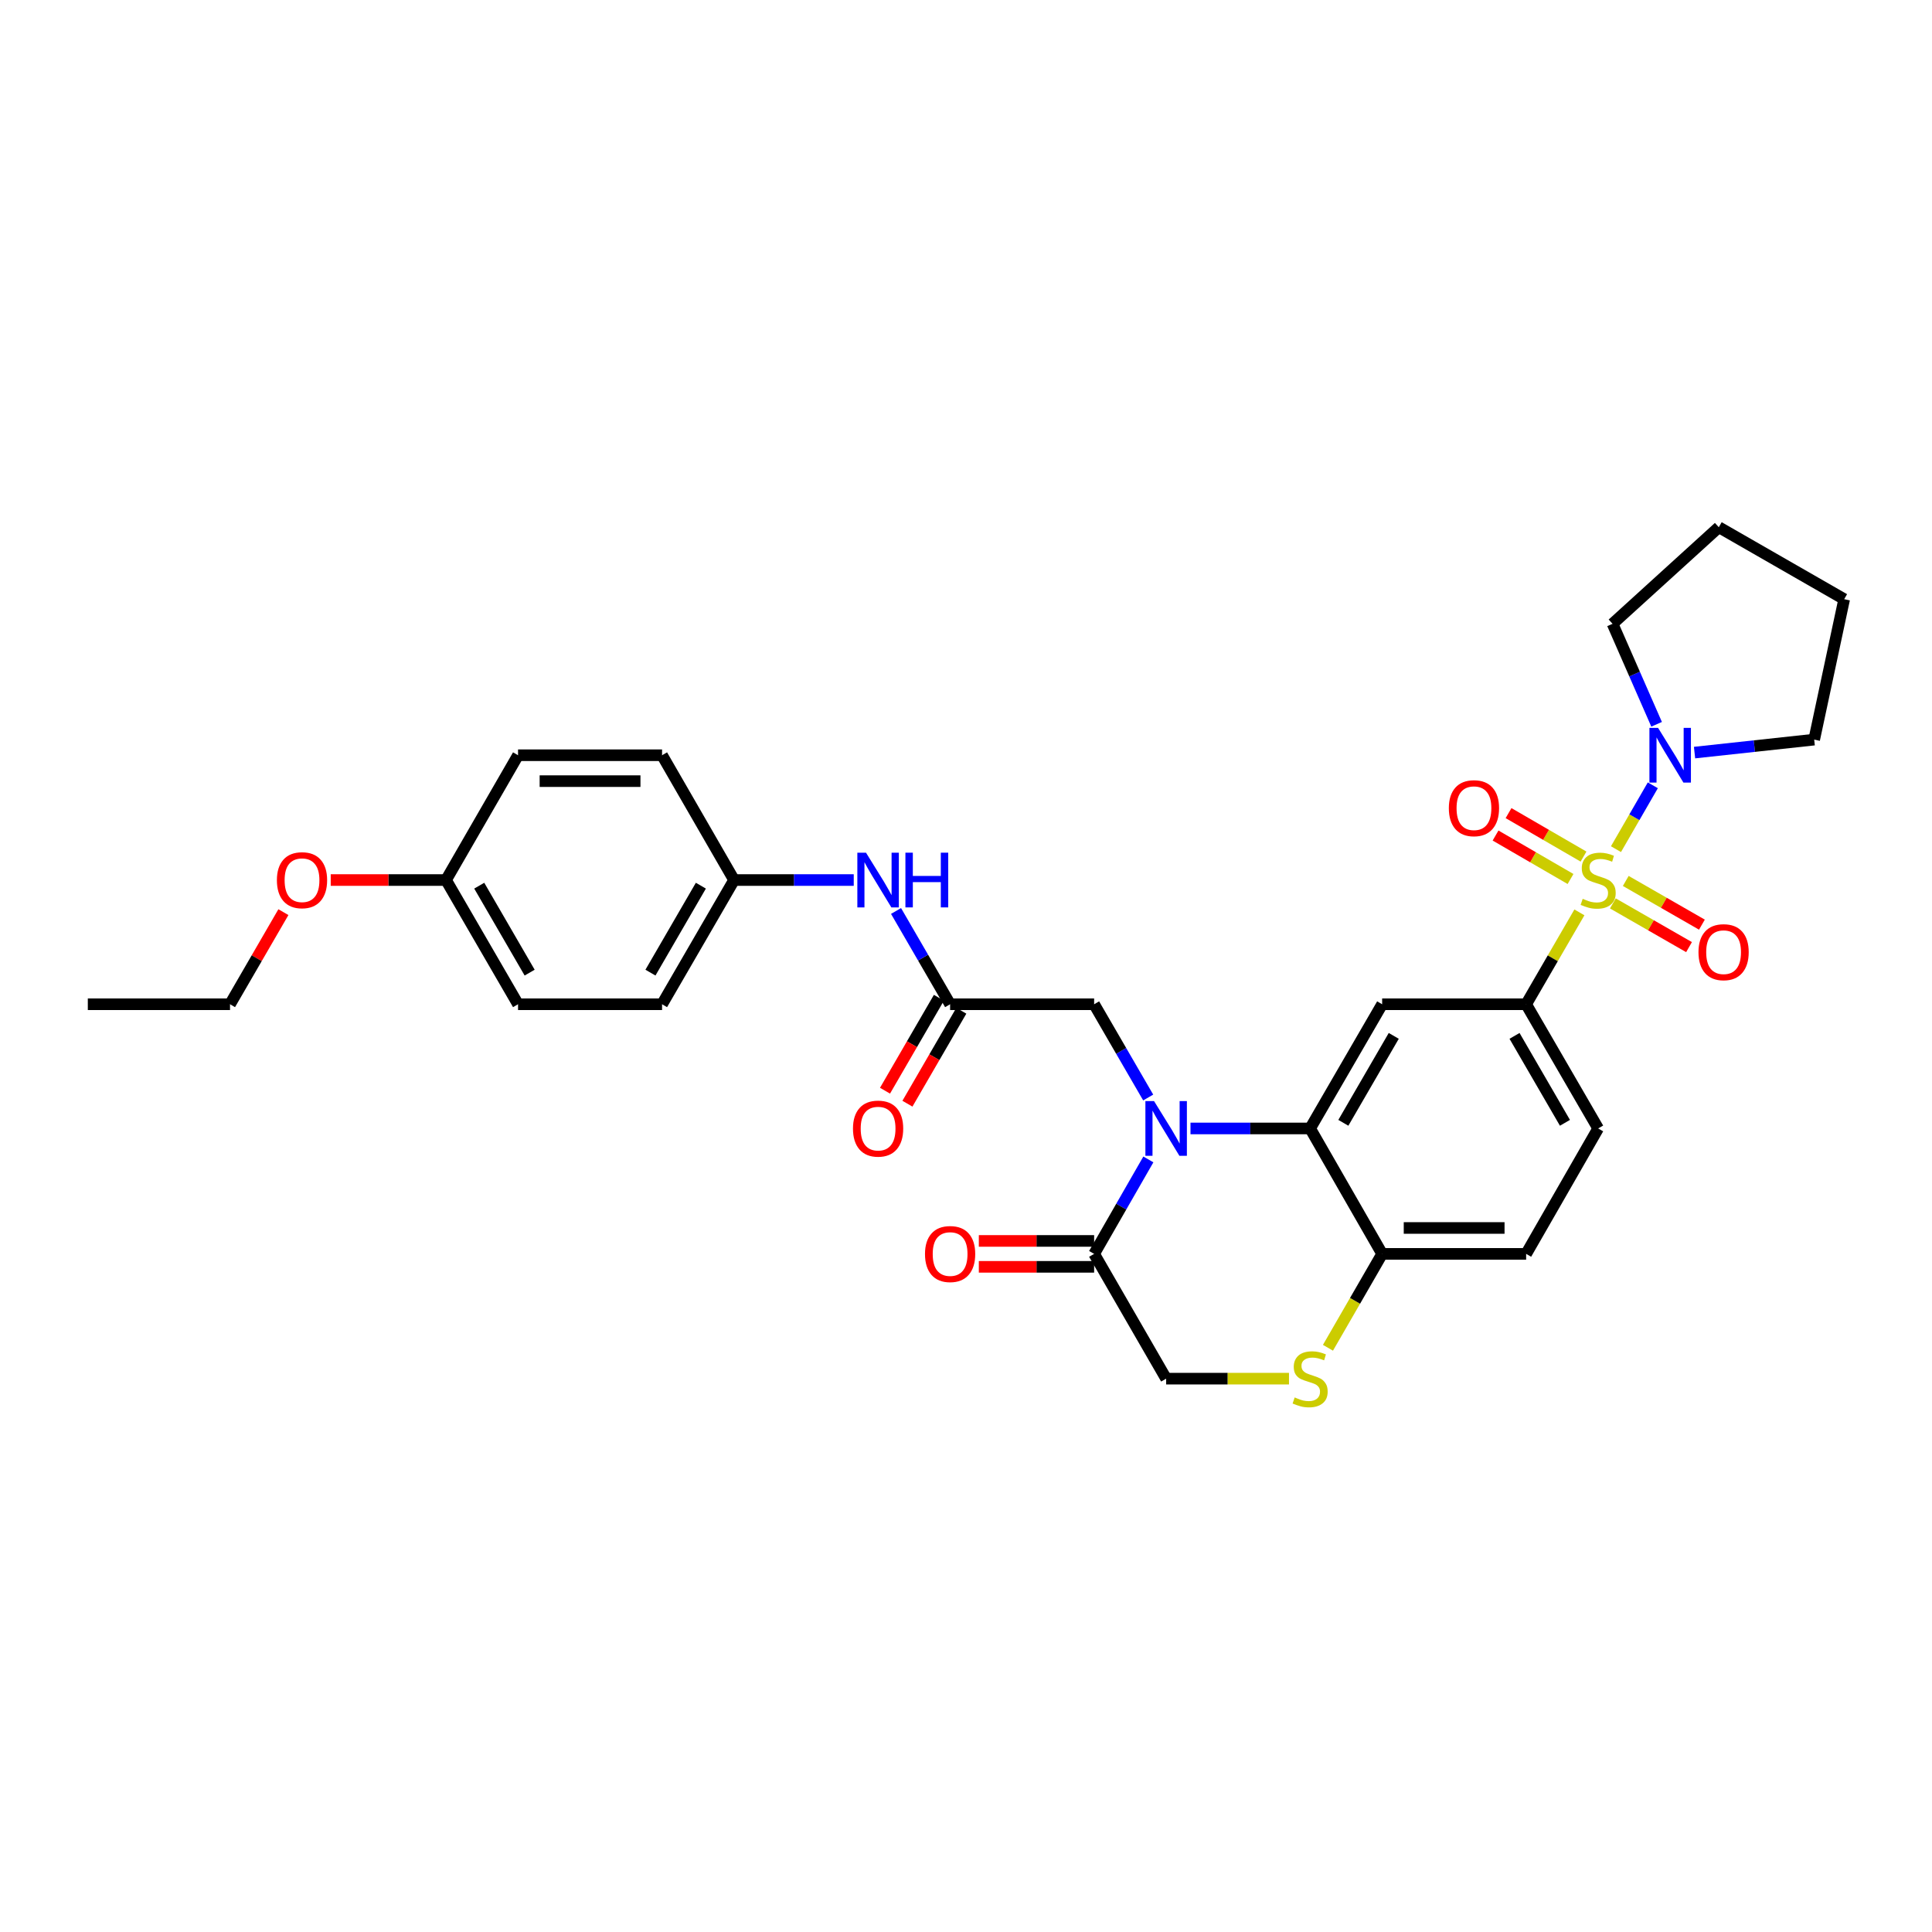 <?xml version='1.0' encoding='iso-8859-1'?>
<svg version='1.1' baseProfile='full'
              xmlns='http://www.w3.org/2000/svg'
                      xmlns:rdkit='http://www.rdkit.org/xml'
                      xmlns:xlink='http://www.w3.org/1999/xlink'
                  xml:space='preserve'
width='1000px' height='1000px' viewBox='0 0 1000 1000'>
<!-- END OF HEADER -->
<rect style='opacity:1.0;fill:#FFFFFF;stroke:none' width='1000' height='1000' x='0' y='0'> </rect>
<path class='bond-2' d='M 817.499,472.244 L 803.713,496.022' style='fill:none;fill-rule:evenodd;stroke:#CCCC00;stroke-width:6px;stroke-linecap:butt;stroke-linejoin:miter;stroke-opacity:1' />
<path class='bond-2' d='M 803.713,496.022 L 789.927,519.8' style='fill:none;fill-rule:evenodd;stroke:#000000;stroke-width:6px;stroke-linecap:butt;stroke-linejoin:miter;stroke-opacity:1' />
<path class='bond-4' d='M 836.426,439.522 L 845.962,422.996' style='fill:none;fill-rule:evenodd;stroke:#CCCC00;stroke-width:6px;stroke-linecap:butt;stroke-linejoin:miter;stroke-opacity:1' />
<path class='bond-4' d='M 845.962,422.996 L 855.498,406.471' style='fill:none;fill-rule:evenodd;stroke:#0000FF;stroke-width:6px;stroke-linecap:butt;stroke-linejoin:miter;stroke-opacity:1' />
<path class='bond-10' d='M 834.817,467.606 L 854.527,478.917' style='fill:none;fill-rule:evenodd;stroke:#CCCC00;stroke-width:6px;stroke-linecap:butt;stroke-linejoin:miter;stroke-opacity:1' />
<path class='bond-10' d='M 854.527,478.917 L 874.236,490.228' style='fill:none;fill-rule:evenodd;stroke:#FF0000;stroke-width:6px;stroke-linecap:butt;stroke-linejoin:miter;stroke-opacity:1' />
<path class='bond-10' d='M 841.491,455.977 L 861.201,467.288' style='fill:none;fill-rule:evenodd;stroke:#CCCC00;stroke-width:6px;stroke-linecap:butt;stroke-linejoin:miter;stroke-opacity:1' />
<path class='bond-10' d='M 861.201,467.288 L 880.91,478.599' style='fill:none;fill-rule:evenodd;stroke:#FF0000;stroke-width:6px;stroke-linecap:butt;stroke-linejoin:miter;stroke-opacity:1' />
<path class='bond-11' d='M 819.627,443.366 L 800.224,432.117' style='fill:none;fill-rule:evenodd;stroke:#CCCC00;stroke-width:6px;stroke-linecap:butt;stroke-linejoin:miter;stroke-opacity:1' />
<path class='bond-11' d='M 800.224,432.117 L 780.821,420.869' style='fill:none;fill-rule:evenodd;stroke:#FF0000;stroke-width:6px;stroke-linecap:butt;stroke-linejoin:miter;stroke-opacity:1' />
<path class='bond-11' d='M 812.903,454.966 L 793.499,443.717' style='fill:none;fill-rule:evenodd;stroke:#CCCC00;stroke-width:6px;stroke-linecap:butt;stroke-linejoin:miter;stroke-opacity:1' />
<path class='bond-11' d='M 793.499,443.717 L 774.096,432.469' style='fill:none;fill-rule:evenodd;stroke:#FF0000;stroke-width:6px;stroke-linecap:butt;stroke-linejoin:miter;stroke-opacity:1' />
<path class='bond-0' d='M 616.198,584.086 L 647.161,584.086' style='fill:none;fill-rule:evenodd;stroke:#0000FF;stroke-width:6px;stroke-linecap:butt;stroke-linejoin:miter;stroke-opacity:1' />
<path class='bond-0' d='M 647.161,584.086 L 678.123,584.086' style='fill:none;fill-rule:evenodd;stroke:#000000;stroke-width:6px;stroke-linecap:butt;stroke-linejoin:miter;stroke-opacity:1' />
<path class='bond-5' d='M 594.39,600.117 L 580.355,624.561' style='fill:none;fill-rule:evenodd;stroke:#0000FF;stroke-width:6px;stroke-linecap:butt;stroke-linejoin:miter;stroke-opacity:1' />
<path class='bond-5' d='M 580.355,624.561 L 566.32,649.005' style='fill:none;fill-rule:evenodd;stroke:#000000;stroke-width:6px;stroke-linecap:butt;stroke-linejoin:miter;stroke-opacity:1' />
<path class='bond-9' d='M 594.307,568.068 L 580.313,543.934' style='fill:none;fill-rule:evenodd;stroke:#0000FF;stroke-width:6px;stroke-linecap:butt;stroke-linejoin:miter;stroke-opacity:1' />
<path class='bond-9' d='M 580.313,543.934 L 566.32,519.8' style='fill:none;fill-rule:evenodd;stroke:#000000;stroke-width:6px;stroke-linecap:butt;stroke-linejoin:miter;stroke-opacity:1' />
<path class='bond-1' d='M 678.123,584.086 L 715.399,519.8' style='fill:none;fill-rule:evenodd;stroke:#000000;stroke-width:6px;stroke-linecap:butt;stroke-linejoin:miter;stroke-opacity:1' />
<path class='bond-1' d='M 695.314,581.169 L 721.407,536.169' style='fill:none;fill-rule:evenodd;stroke:#000000;stroke-width:6px;stroke-linecap:butt;stroke-linejoin:miter;stroke-opacity:1' />
<path class='bond-32' d='M 678.123,584.086 L 715.399,649.005' style='fill:none;fill-rule:evenodd;stroke:#000000;stroke-width:6px;stroke-linecap:butt;stroke-linejoin:miter;stroke-opacity:1' />
<path class='bond-3' d='M 789.927,519.8 L 715.399,519.8' style='fill:none;fill-rule:evenodd;stroke:#000000;stroke-width:6px;stroke-linecap:butt;stroke-linejoin:miter;stroke-opacity:1' />
<path class='bond-15' d='M 789.927,519.8 L 827.203,584.086' style='fill:none;fill-rule:evenodd;stroke:#000000;stroke-width:6px;stroke-linecap:butt;stroke-linejoin:miter;stroke-opacity:1' />
<path class='bond-15' d='M 783.919,536.169 L 810.012,581.169' style='fill:none;fill-rule:evenodd;stroke:#000000;stroke-width:6px;stroke-linecap:butt;stroke-linejoin:miter;stroke-opacity:1' />
<path class='bond-24' d='M 877.093,389.54 L 908.057,386.183' style='fill:none;fill-rule:evenodd;stroke:#0000FF;stroke-width:6px;stroke-linecap:butt;stroke-linejoin:miter;stroke-opacity:1' />
<path class='bond-24' d='M 908.057,386.183 L 939.021,382.825' style='fill:none;fill-rule:evenodd;stroke:#000000;stroke-width:6px;stroke-linecap:butt;stroke-linejoin:miter;stroke-opacity:1' />
<path class='bond-25' d='M 857.457,374.891 L 846.058,348.887' style='fill:none;fill-rule:evenodd;stroke:#0000FF;stroke-width:6px;stroke-linecap:butt;stroke-linejoin:miter;stroke-opacity:1' />
<path class='bond-25' d='M 846.058,348.887 L 834.659,322.882' style='fill:none;fill-rule:evenodd;stroke:#000000;stroke-width:6px;stroke-linecap:butt;stroke-linejoin:miter;stroke-opacity:1' />
<path class='bond-14' d='M 566.32,642.301 L 536.48,642.301' style='fill:none;fill-rule:evenodd;stroke:#000000;stroke-width:6px;stroke-linecap:butt;stroke-linejoin:miter;stroke-opacity:1' />
<path class='bond-14' d='M 536.48,642.301 L 506.64,642.301' style='fill:none;fill-rule:evenodd;stroke:#FF0000;stroke-width:6px;stroke-linecap:butt;stroke-linejoin:miter;stroke-opacity:1' />
<path class='bond-14' d='M 566.32,655.709 L 536.48,655.709' style='fill:none;fill-rule:evenodd;stroke:#000000;stroke-width:6px;stroke-linecap:butt;stroke-linejoin:miter;stroke-opacity:1' />
<path class='bond-14' d='M 536.48,655.709 L 506.64,655.709' style='fill:none;fill-rule:evenodd;stroke:#FF0000;stroke-width:6px;stroke-linecap:butt;stroke-linejoin:miter;stroke-opacity:1' />
<path class='bond-33' d='M 566.32,649.005 L 603.595,713.589' style='fill:none;fill-rule:evenodd;stroke:#000000;stroke-width:6px;stroke-linecap:butt;stroke-linejoin:miter;stroke-opacity:1' />
<path class='bond-6' d='M 687.349,697.605 L 701.374,673.305' style='fill:none;fill-rule:evenodd;stroke:#CCCC00;stroke-width:6px;stroke-linecap:butt;stroke-linejoin:miter;stroke-opacity:1' />
<path class='bond-6' d='M 701.374,673.305 L 715.399,649.005' style='fill:none;fill-rule:evenodd;stroke:#000000;stroke-width:6px;stroke-linecap:butt;stroke-linejoin:miter;stroke-opacity:1' />
<path class='bond-12' d='M 667.18,713.589 L 635.388,713.589' style='fill:none;fill-rule:evenodd;stroke:#CCCC00;stroke-width:6px;stroke-linecap:butt;stroke-linejoin:miter;stroke-opacity:1' />
<path class='bond-12' d='M 635.388,713.589 L 603.595,713.589' style='fill:none;fill-rule:evenodd;stroke:#000000;stroke-width:6px;stroke-linecap:butt;stroke-linejoin:miter;stroke-opacity:1' />
<path class='bond-7' d='M 491.776,519.8 L 566.32,519.8' style='fill:none;fill-rule:evenodd;stroke:#000000;stroke-width:6px;stroke-linecap:butt;stroke-linejoin:miter;stroke-opacity:1' />
<path class='bond-13' d='M 491.776,519.8 L 477.782,495.662' style='fill:none;fill-rule:evenodd;stroke:#000000;stroke-width:6px;stroke-linecap:butt;stroke-linejoin:miter;stroke-opacity:1' />
<path class='bond-13' d='M 477.782,495.662 L 463.787,471.524' style='fill:none;fill-rule:evenodd;stroke:#0000FF;stroke-width:6px;stroke-linecap:butt;stroke-linejoin:miter;stroke-opacity:1' />
<path class='bond-16' d='M 485.976,516.437 L 472.029,540.491' style='fill:none;fill-rule:evenodd;stroke:#000000;stroke-width:6px;stroke-linecap:butt;stroke-linejoin:miter;stroke-opacity:1' />
<path class='bond-16' d='M 472.029,540.491 L 458.081,564.545' style='fill:none;fill-rule:evenodd;stroke:#FF0000;stroke-width:6px;stroke-linecap:butt;stroke-linejoin:miter;stroke-opacity:1' />
<path class='bond-16' d='M 497.576,523.163 L 483.628,547.217' style='fill:none;fill-rule:evenodd;stroke:#000000;stroke-width:6px;stroke-linecap:butt;stroke-linejoin:miter;stroke-opacity:1' />
<path class='bond-16' d='M 483.628,547.217 L 469.681,571.271' style='fill:none;fill-rule:evenodd;stroke:#FF0000;stroke-width:6px;stroke-linecap:butt;stroke-linejoin:miter;stroke-opacity:1' />
<path class='bond-8' d='M 715.399,649.005 L 789.927,649.005' style='fill:none;fill-rule:evenodd;stroke:#000000;stroke-width:6px;stroke-linecap:butt;stroke-linejoin:miter;stroke-opacity:1' />
<path class='bond-8' d='M 726.578,635.597 L 778.748,635.597' style='fill:none;fill-rule:evenodd;stroke:#000000;stroke-width:6px;stroke-linecap:butt;stroke-linejoin:miter;stroke-opacity:1' />
<path class='bond-18' d='M 441.897,455.507 L 410.927,455.507' style='fill:none;fill-rule:evenodd;stroke:#0000FF;stroke-width:6px;stroke-linecap:butt;stroke-linejoin:miter;stroke-opacity:1' />
<path class='bond-18' d='M 410.927,455.507 L 379.957,455.507' style='fill:none;fill-rule:evenodd;stroke:#000000;stroke-width:6px;stroke-linecap:butt;stroke-linejoin:miter;stroke-opacity:1' />
<path class='bond-17' d='M 827.203,584.086 L 789.927,649.005' style='fill:none;fill-rule:evenodd;stroke:#000000;stroke-width:6px;stroke-linecap:butt;stroke-linejoin:miter;stroke-opacity:1' />
<path class='bond-20' d='M 379.957,455.507 L 342.682,390.908' style='fill:none;fill-rule:evenodd;stroke:#000000;stroke-width:6px;stroke-linecap:butt;stroke-linejoin:miter;stroke-opacity:1' />
<path class='bond-21' d='M 379.957,455.507 L 342.682,519.8' style='fill:none;fill-rule:evenodd;stroke:#000000;stroke-width:6px;stroke-linecap:butt;stroke-linejoin:miter;stroke-opacity:1' />
<path class='bond-21' d='M 362.766,458.425 L 336.673,503.431' style='fill:none;fill-rule:evenodd;stroke:#000000;stroke-width:6px;stroke-linecap:butt;stroke-linejoin:miter;stroke-opacity:1' />
<path class='bond-19' d='M 230.863,455.507 L 268.139,519.8' style='fill:none;fill-rule:evenodd;stroke:#000000;stroke-width:6px;stroke-linecap:butt;stroke-linejoin:miter;stroke-opacity:1' />
<path class='bond-19' d='M 248.054,458.425 L 274.147,503.431' style='fill:none;fill-rule:evenodd;stroke:#000000;stroke-width:6px;stroke-linecap:butt;stroke-linejoin:miter;stroke-opacity:1' />
<path class='bond-26' d='M 230.863,455.507 L 201.023,455.507' style='fill:none;fill-rule:evenodd;stroke:#000000;stroke-width:6px;stroke-linecap:butt;stroke-linejoin:miter;stroke-opacity:1' />
<path class='bond-26' d='M 201.023,455.507 L 171.183,455.507' style='fill:none;fill-rule:evenodd;stroke:#FF0000;stroke-width:6px;stroke-linecap:butt;stroke-linejoin:miter;stroke-opacity:1' />
<path class='bond-34' d='M 230.863,455.507 L 268.139,390.908' style='fill:none;fill-rule:evenodd;stroke:#000000;stroke-width:6px;stroke-linecap:butt;stroke-linejoin:miter;stroke-opacity:1' />
<path class='bond-23' d='M 342.682,390.908 L 268.139,390.908' style='fill:none;fill-rule:evenodd;stroke:#000000;stroke-width:6px;stroke-linecap:butt;stroke-linejoin:miter;stroke-opacity:1' />
<path class='bond-23' d='M 331.5,404.316 L 279.32,404.316' style='fill:none;fill-rule:evenodd;stroke:#000000;stroke-width:6px;stroke-linecap:butt;stroke-linejoin:miter;stroke-opacity:1' />
<path class='bond-22' d='M 342.682,519.8 L 268.139,519.8' style='fill:none;fill-rule:evenodd;stroke:#000000;stroke-width:6px;stroke-linecap:butt;stroke-linejoin:miter;stroke-opacity:1' />
<path class='bond-29' d='M 939.021,382.825 L 954.545,310.137' style='fill:none;fill-rule:evenodd;stroke:#000000;stroke-width:6px;stroke-linecap:butt;stroke-linejoin:miter;stroke-opacity:1' />
<path class='bond-28' d='M 834.659,322.882 L 889.649,272.884' style='fill:none;fill-rule:evenodd;stroke:#000000;stroke-width:6px;stroke-linecap:butt;stroke-linejoin:miter;stroke-opacity:1' />
<path class='bond-27' d='M 146.689,472.124 L 132.874,495.962' style='fill:none;fill-rule:evenodd;stroke:#FF0000;stroke-width:6px;stroke-linecap:butt;stroke-linejoin:miter;stroke-opacity:1' />
<path class='bond-27' d='M 132.874,495.962 L 119.059,519.8' style='fill:none;fill-rule:evenodd;stroke:#000000;stroke-width:6px;stroke-linecap:butt;stroke-linejoin:miter;stroke-opacity:1' />
<path class='bond-30' d='M 119.059,519.8 L 45.455,519.8' style='fill:none;fill-rule:evenodd;stroke:#000000;stroke-width:6px;stroke-linecap:butt;stroke-linejoin:miter;stroke-opacity:1' />
<path class='bond-31' d='M 889.649,272.884 L 954.545,310.137' style='fill:none;fill-rule:evenodd;stroke:#000000;stroke-width:6px;stroke-linecap:butt;stroke-linejoin:miter;stroke-opacity:1' />
<path  class='atom-0' d='M 819.203 465.227
Q 819.523 465.347, 820.843 465.907
Q 822.163 466.467, 823.603 466.827
Q 825.083 467.147, 826.523 467.147
Q 829.203 467.147, 830.763 465.867
Q 832.323 464.547, 832.323 462.267
Q 832.323 460.707, 831.523 459.747
Q 830.763 458.787, 829.563 458.267
Q 828.363 457.747, 826.363 457.147
Q 823.843 456.387, 822.323 455.667
Q 820.843 454.947, 819.763 453.427
Q 818.723 451.907, 818.723 449.347
Q 818.723 445.787, 821.123 443.587
Q 823.563 441.387, 828.363 441.387
Q 831.643 441.387, 835.363 442.947
L 834.443 446.027
Q 831.043 444.627, 828.483 444.627
Q 825.723 444.627, 824.203 445.787
Q 822.683 446.907, 822.723 448.867
Q 822.723 450.387, 823.483 451.307
Q 824.283 452.227, 825.403 452.747
Q 826.563 453.267, 828.483 453.867
Q 831.043 454.667, 832.563 455.467
Q 834.083 456.267, 835.163 457.907
Q 836.283 459.507, 836.283 462.267
Q 836.283 466.187, 833.643 468.307
Q 831.043 470.387, 826.683 470.387
Q 824.163 470.387, 822.243 469.827
Q 820.363 469.307, 818.123 468.387
L 819.203 465.227
' fill='#CCCC00'/>
<path  class='atom-1' d='M 597.335 569.926
L 606.615 584.926
Q 607.535 586.406, 609.015 589.086
Q 610.495 591.766, 610.575 591.926
L 610.575 569.926
L 614.335 569.926
L 614.335 598.246
L 610.455 598.246
L 600.495 581.846
Q 599.335 579.926, 598.095 577.726
Q 596.895 575.526, 596.535 574.846
L 596.535 598.246
L 592.855 598.246
L 592.855 569.926
L 597.335 569.926
' fill='#0000FF'/>
<path  class='atom-5' d='M 858.218 376.748
L 867.498 391.748
Q 868.418 393.228, 869.898 395.908
Q 871.378 398.588, 871.458 398.748
L 871.458 376.748
L 875.218 376.748
L 875.218 405.068
L 871.338 405.068
L 861.378 388.668
Q 860.218 386.748, 858.978 384.548
Q 857.778 382.348, 857.418 381.668
L 857.418 405.068
L 853.738 405.068
L 853.738 376.748
L 858.218 376.748
' fill='#0000FF'/>
<path  class='atom-7' d='M 670.123 723.309
Q 670.443 723.429, 671.763 723.989
Q 673.083 724.549, 674.523 724.909
Q 676.003 725.229, 677.443 725.229
Q 680.123 725.229, 681.683 723.949
Q 683.243 722.629, 683.243 720.349
Q 683.243 718.789, 682.443 717.829
Q 681.683 716.869, 680.483 716.349
Q 679.283 715.829, 677.283 715.229
Q 674.763 714.469, 673.243 713.749
Q 671.763 713.029, 670.683 711.509
Q 669.643 709.989, 669.643 707.429
Q 669.643 703.869, 672.043 701.669
Q 674.483 699.469, 679.283 699.469
Q 682.563 699.469, 686.283 701.029
L 685.363 704.109
Q 681.963 702.709, 679.403 702.709
Q 676.643 702.709, 675.123 703.869
Q 673.603 704.989, 673.643 706.949
Q 673.643 708.469, 674.403 709.389
Q 675.203 710.309, 676.323 710.829
Q 677.483 711.349, 679.403 711.949
Q 681.963 712.749, 683.483 713.549
Q 685.003 714.349, 686.083 715.989
Q 687.203 717.589, 687.203 720.349
Q 687.203 724.269, 684.563 726.389
Q 681.963 728.469, 677.603 728.469
Q 675.083 728.469, 673.163 727.909
Q 671.283 727.389, 669.043 726.469
L 670.123 723.309
' fill='#CCCC00'/>
<path  class='atom-11' d='M 879.129 492.847
Q 879.129 486.047, 882.489 482.247
Q 885.849 478.447, 892.129 478.447
Q 898.409 478.447, 901.769 482.247
Q 905.129 486.047, 905.129 492.847
Q 905.129 499.727, 901.729 503.647
Q 898.329 507.527, 892.129 507.527
Q 885.889 507.527, 882.489 503.647
Q 879.129 499.767, 879.129 492.847
M 892.129 504.327
Q 896.449 504.327, 898.769 501.447
Q 901.129 498.527, 901.129 492.847
Q 901.129 487.287, 898.769 484.487
Q 896.449 481.647, 892.129 481.647
Q 887.809 481.647, 885.449 484.447
Q 883.129 487.247, 883.129 492.847
Q 883.129 498.567, 885.449 501.447
Q 887.809 504.327, 892.129 504.327
' fill='#FF0000'/>
<path  class='atom-12' d='M 749.917 418.319
Q 749.917 411.519, 753.277 407.719
Q 756.637 403.919, 762.917 403.919
Q 769.197 403.919, 772.557 407.719
Q 775.917 411.519, 775.917 418.319
Q 775.917 425.199, 772.517 429.119
Q 769.117 432.999, 762.917 432.999
Q 756.677 432.999, 753.277 429.119
Q 749.917 425.239, 749.917 418.319
M 762.917 429.799
Q 767.237 429.799, 769.557 426.919
Q 771.917 423.999, 771.917 418.319
Q 771.917 412.759, 769.557 409.959
Q 767.237 407.119, 762.917 407.119
Q 758.597 407.119, 756.237 409.919
Q 753.917 412.719, 753.917 418.319
Q 753.917 424.039, 756.237 426.919
Q 758.597 429.799, 762.917 429.799
' fill='#FF0000'/>
<path  class='atom-14' d='M 448.241 441.347
L 457.521 456.347
Q 458.441 457.827, 459.921 460.507
Q 461.401 463.187, 461.481 463.347
L 461.481 441.347
L 465.241 441.347
L 465.241 469.667
L 461.361 469.667
L 451.401 453.267
Q 450.241 451.347, 449.001 449.147
Q 447.801 446.947, 447.441 446.267
L 447.441 469.667
L 443.761 469.667
L 443.761 441.347
L 448.241 441.347
' fill='#0000FF'/>
<path  class='atom-14' d='M 468.641 441.347
L 472.481 441.347
L 472.481 453.387
L 486.961 453.387
L 486.961 441.347
L 490.801 441.347
L 490.801 469.667
L 486.961 469.667
L 486.961 456.587
L 472.481 456.587
L 472.481 469.667
L 468.641 469.667
L 468.641 441.347
' fill='#0000FF'/>
<path  class='atom-15' d='M 478.776 649.085
Q 478.776 642.285, 482.136 638.485
Q 485.496 634.685, 491.776 634.685
Q 498.056 634.685, 501.416 638.485
Q 504.776 642.285, 504.776 649.085
Q 504.776 655.965, 501.376 659.885
Q 497.976 663.765, 491.776 663.765
Q 485.536 663.765, 482.136 659.885
Q 478.776 656.005, 478.776 649.085
M 491.776 660.565
Q 496.096 660.565, 498.416 657.685
Q 500.776 654.765, 500.776 649.085
Q 500.776 643.525, 498.416 640.725
Q 496.096 637.885, 491.776 637.885
Q 487.456 637.885, 485.096 640.685
Q 482.776 643.485, 482.776 649.085
Q 482.776 654.805, 485.096 657.685
Q 487.456 660.565, 491.776 660.565
' fill='#FF0000'/>
<path  class='atom-17' d='M 441.501 584.166
Q 441.501 577.366, 444.861 573.566
Q 448.221 569.766, 454.501 569.766
Q 460.781 569.766, 464.141 573.566
Q 467.501 577.366, 467.501 584.166
Q 467.501 591.046, 464.101 594.966
Q 460.701 598.846, 454.501 598.846
Q 448.261 598.846, 444.861 594.966
Q 441.501 591.086, 441.501 584.166
M 454.501 595.646
Q 458.821 595.646, 461.141 592.766
Q 463.501 589.846, 463.501 584.166
Q 463.501 578.606, 461.141 575.806
Q 458.821 572.966, 454.501 572.966
Q 450.181 572.966, 447.821 575.766
Q 445.501 578.566, 445.501 584.166
Q 445.501 589.886, 447.821 592.766
Q 450.181 595.646, 454.501 595.646
' fill='#FF0000'/>
<path  class='atom-27' d='M 143.32 455.587
Q 143.32 448.787, 146.68 444.987
Q 150.04 441.187, 156.32 441.187
Q 162.6 441.187, 165.96 444.987
Q 169.32 448.787, 169.32 455.587
Q 169.32 462.467, 165.92 466.387
Q 162.52 470.267, 156.32 470.267
Q 150.08 470.267, 146.68 466.387
Q 143.32 462.507, 143.32 455.587
M 156.32 467.067
Q 160.64 467.067, 162.96 464.187
Q 165.32 461.267, 165.32 455.587
Q 165.32 450.027, 162.96 447.227
Q 160.64 444.387, 156.32 444.387
Q 152 444.387, 149.64 447.187
Q 147.32 449.987, 147.32 455.587
Q 147.32 461.307, 149.64 464.187
Q 152 467.067, 156.32 467.067
' fill='#FF0000'/>
</svg>
